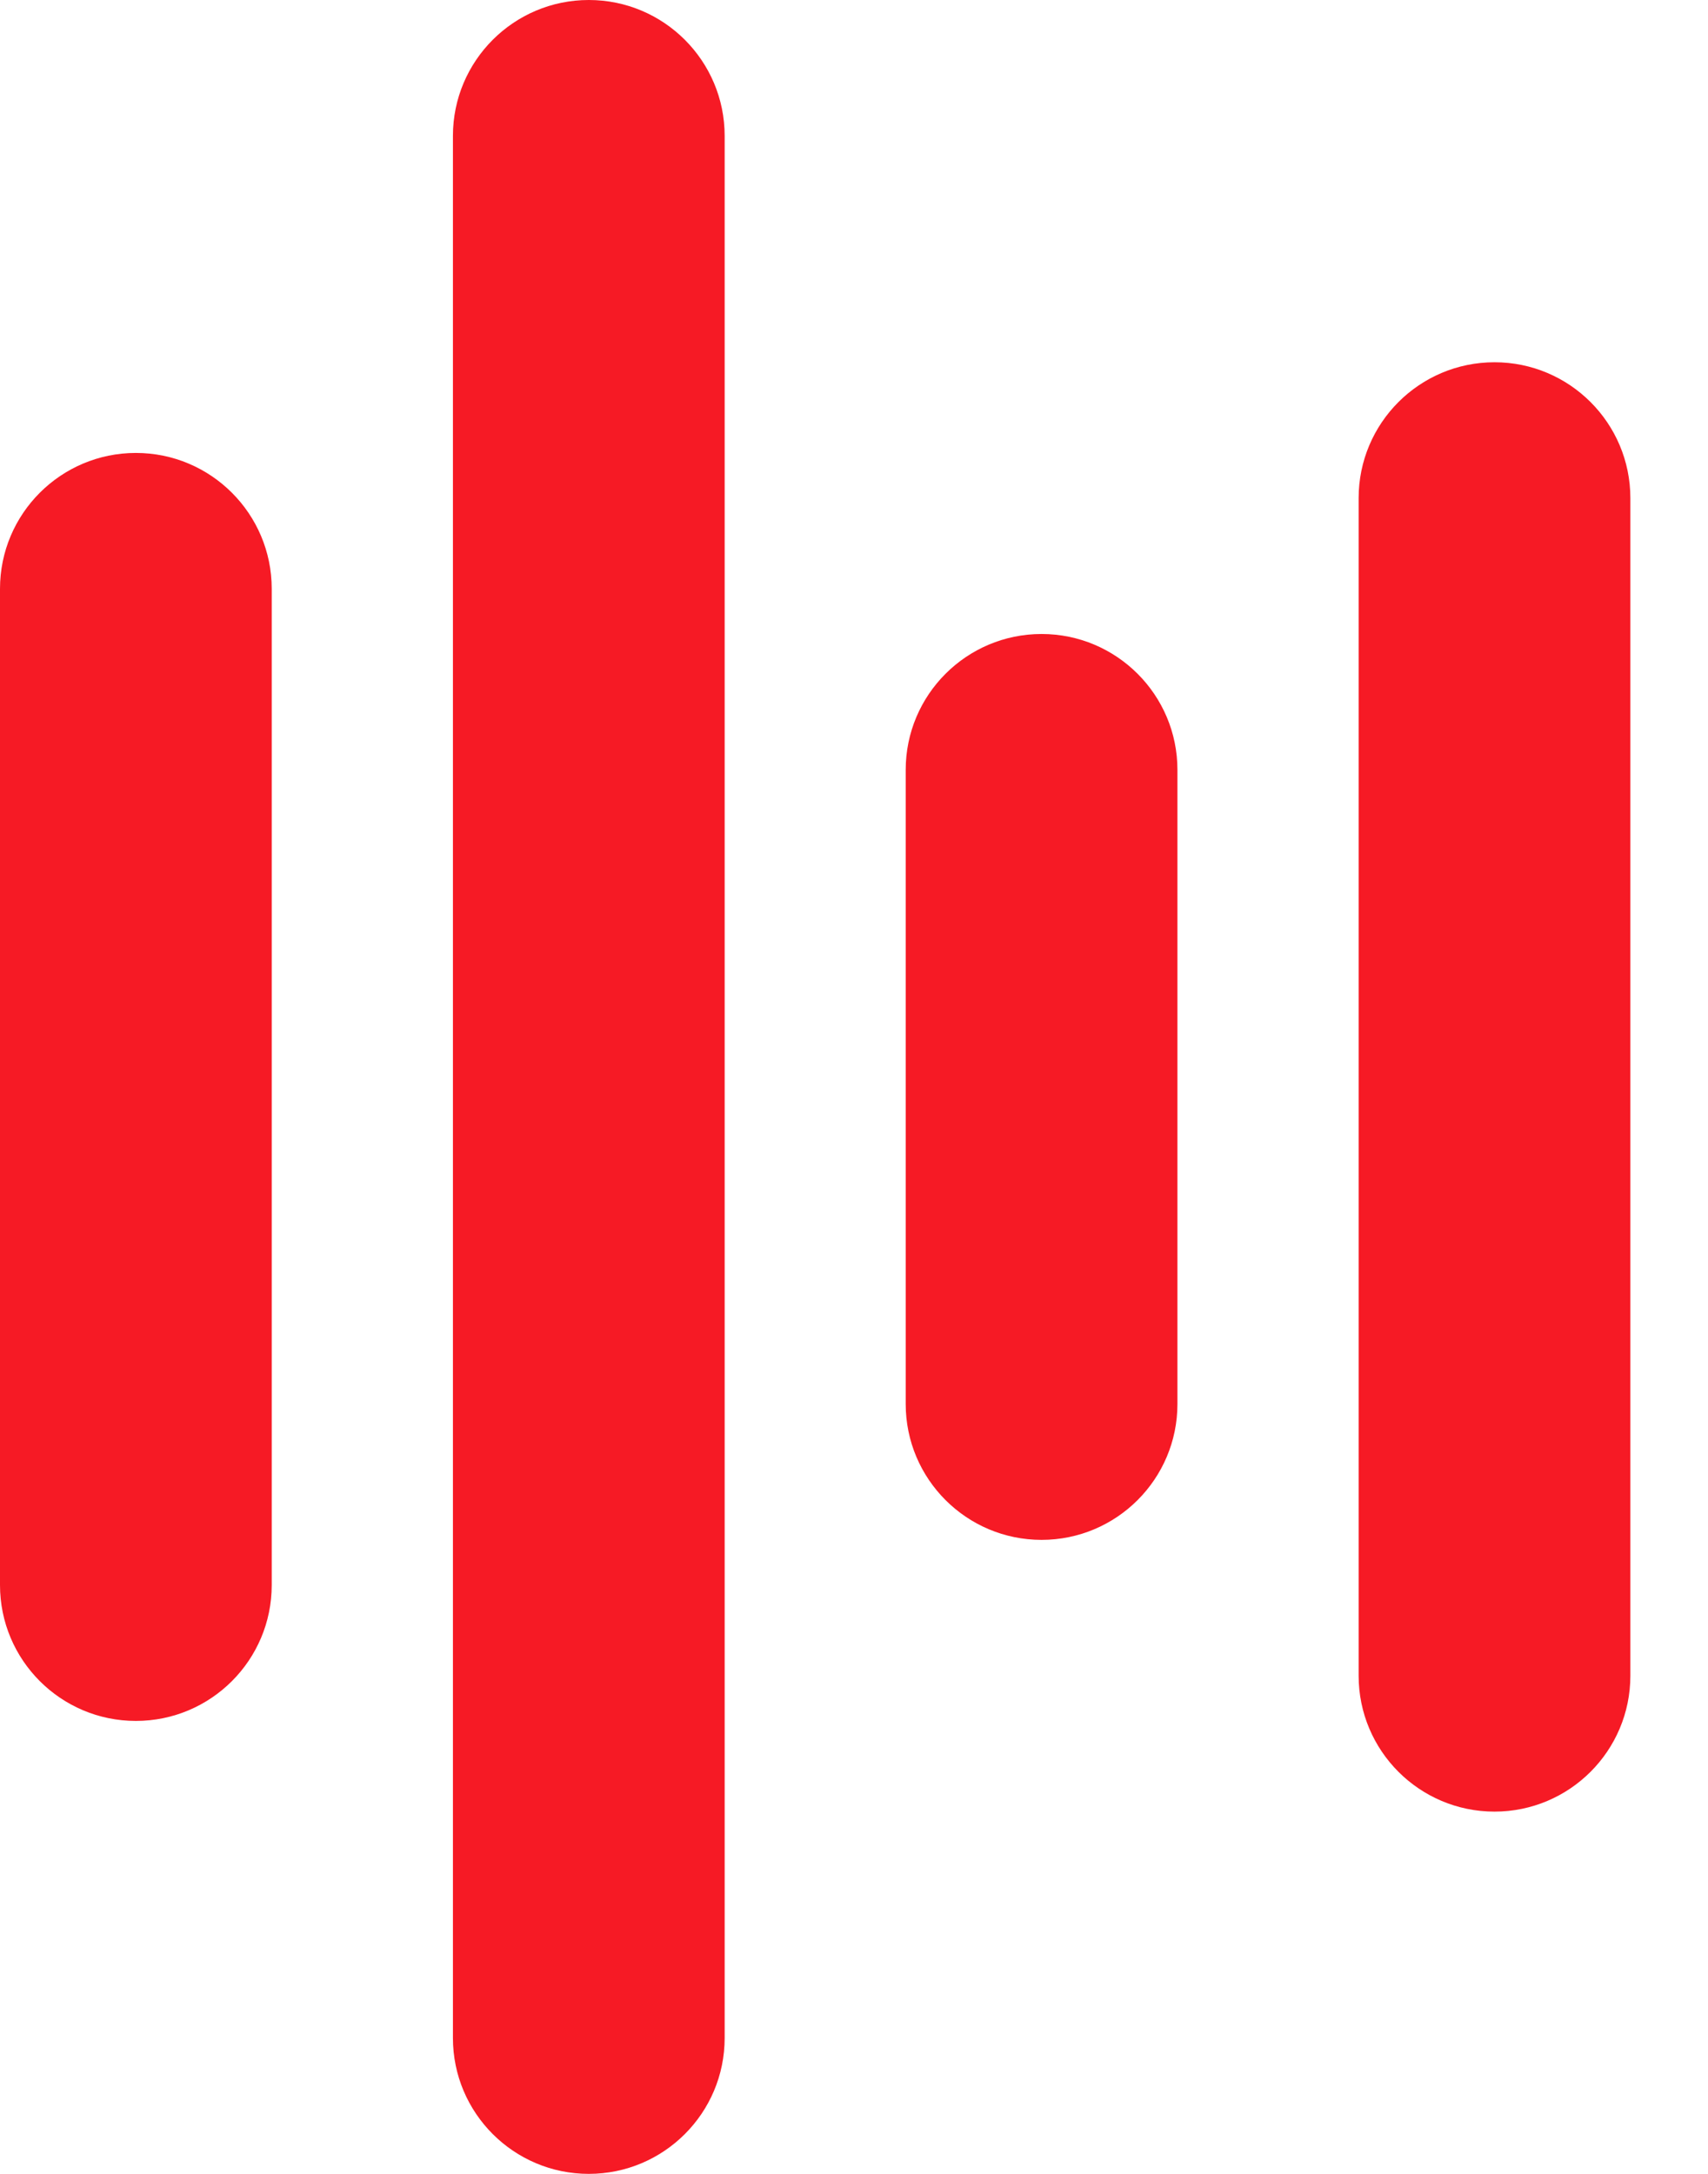 <svg width="11" height="14" viewBox="0 0 11 14" fill="none" xmlns="http://www.w3.org/2000/svg">
<path d="M7.583 4.958V9.042C7.583 9.525 7.191 9.917 6.708 9.917C6.225 9.917 5.833 9.525 5.833 9.042V4.958C5.833 4.475 6.225 4.083 6.708 4.083C7.191 4.083 7.583 4.475 7.583 4.958ZM3.792 0C3.309 0 2.917 0.392 2.917 0.875V13.125C2.917 13.608 3.309 14 3.792 14C4.275 14 4.667 13.608 4.667 13.125V0.875C4.667 0.392 4.275 0 3.792 0ZM9.625 2.333C9.142 2.333 8.75 2.725 8.75 3.208V10.792C8.75 11.275 9.142 11.667 9.625 11.667C10.108 11.667 10.5 11.275 10.5 10.792V3.208C10.5 2.725 10.108 2.333 9.625 2.333ZM0.875 2.917C0.392 2.917 0 3.309 0 3.792V10.208C0 10.691 0.392 11.083 0.875 11.083C1.358 11.083 1.75 10.691 1.75 10.208V3.792C1.75 3.309 1.358 2.917 0.875 2.917Z" fill="#F61A25"/>
</svg>
